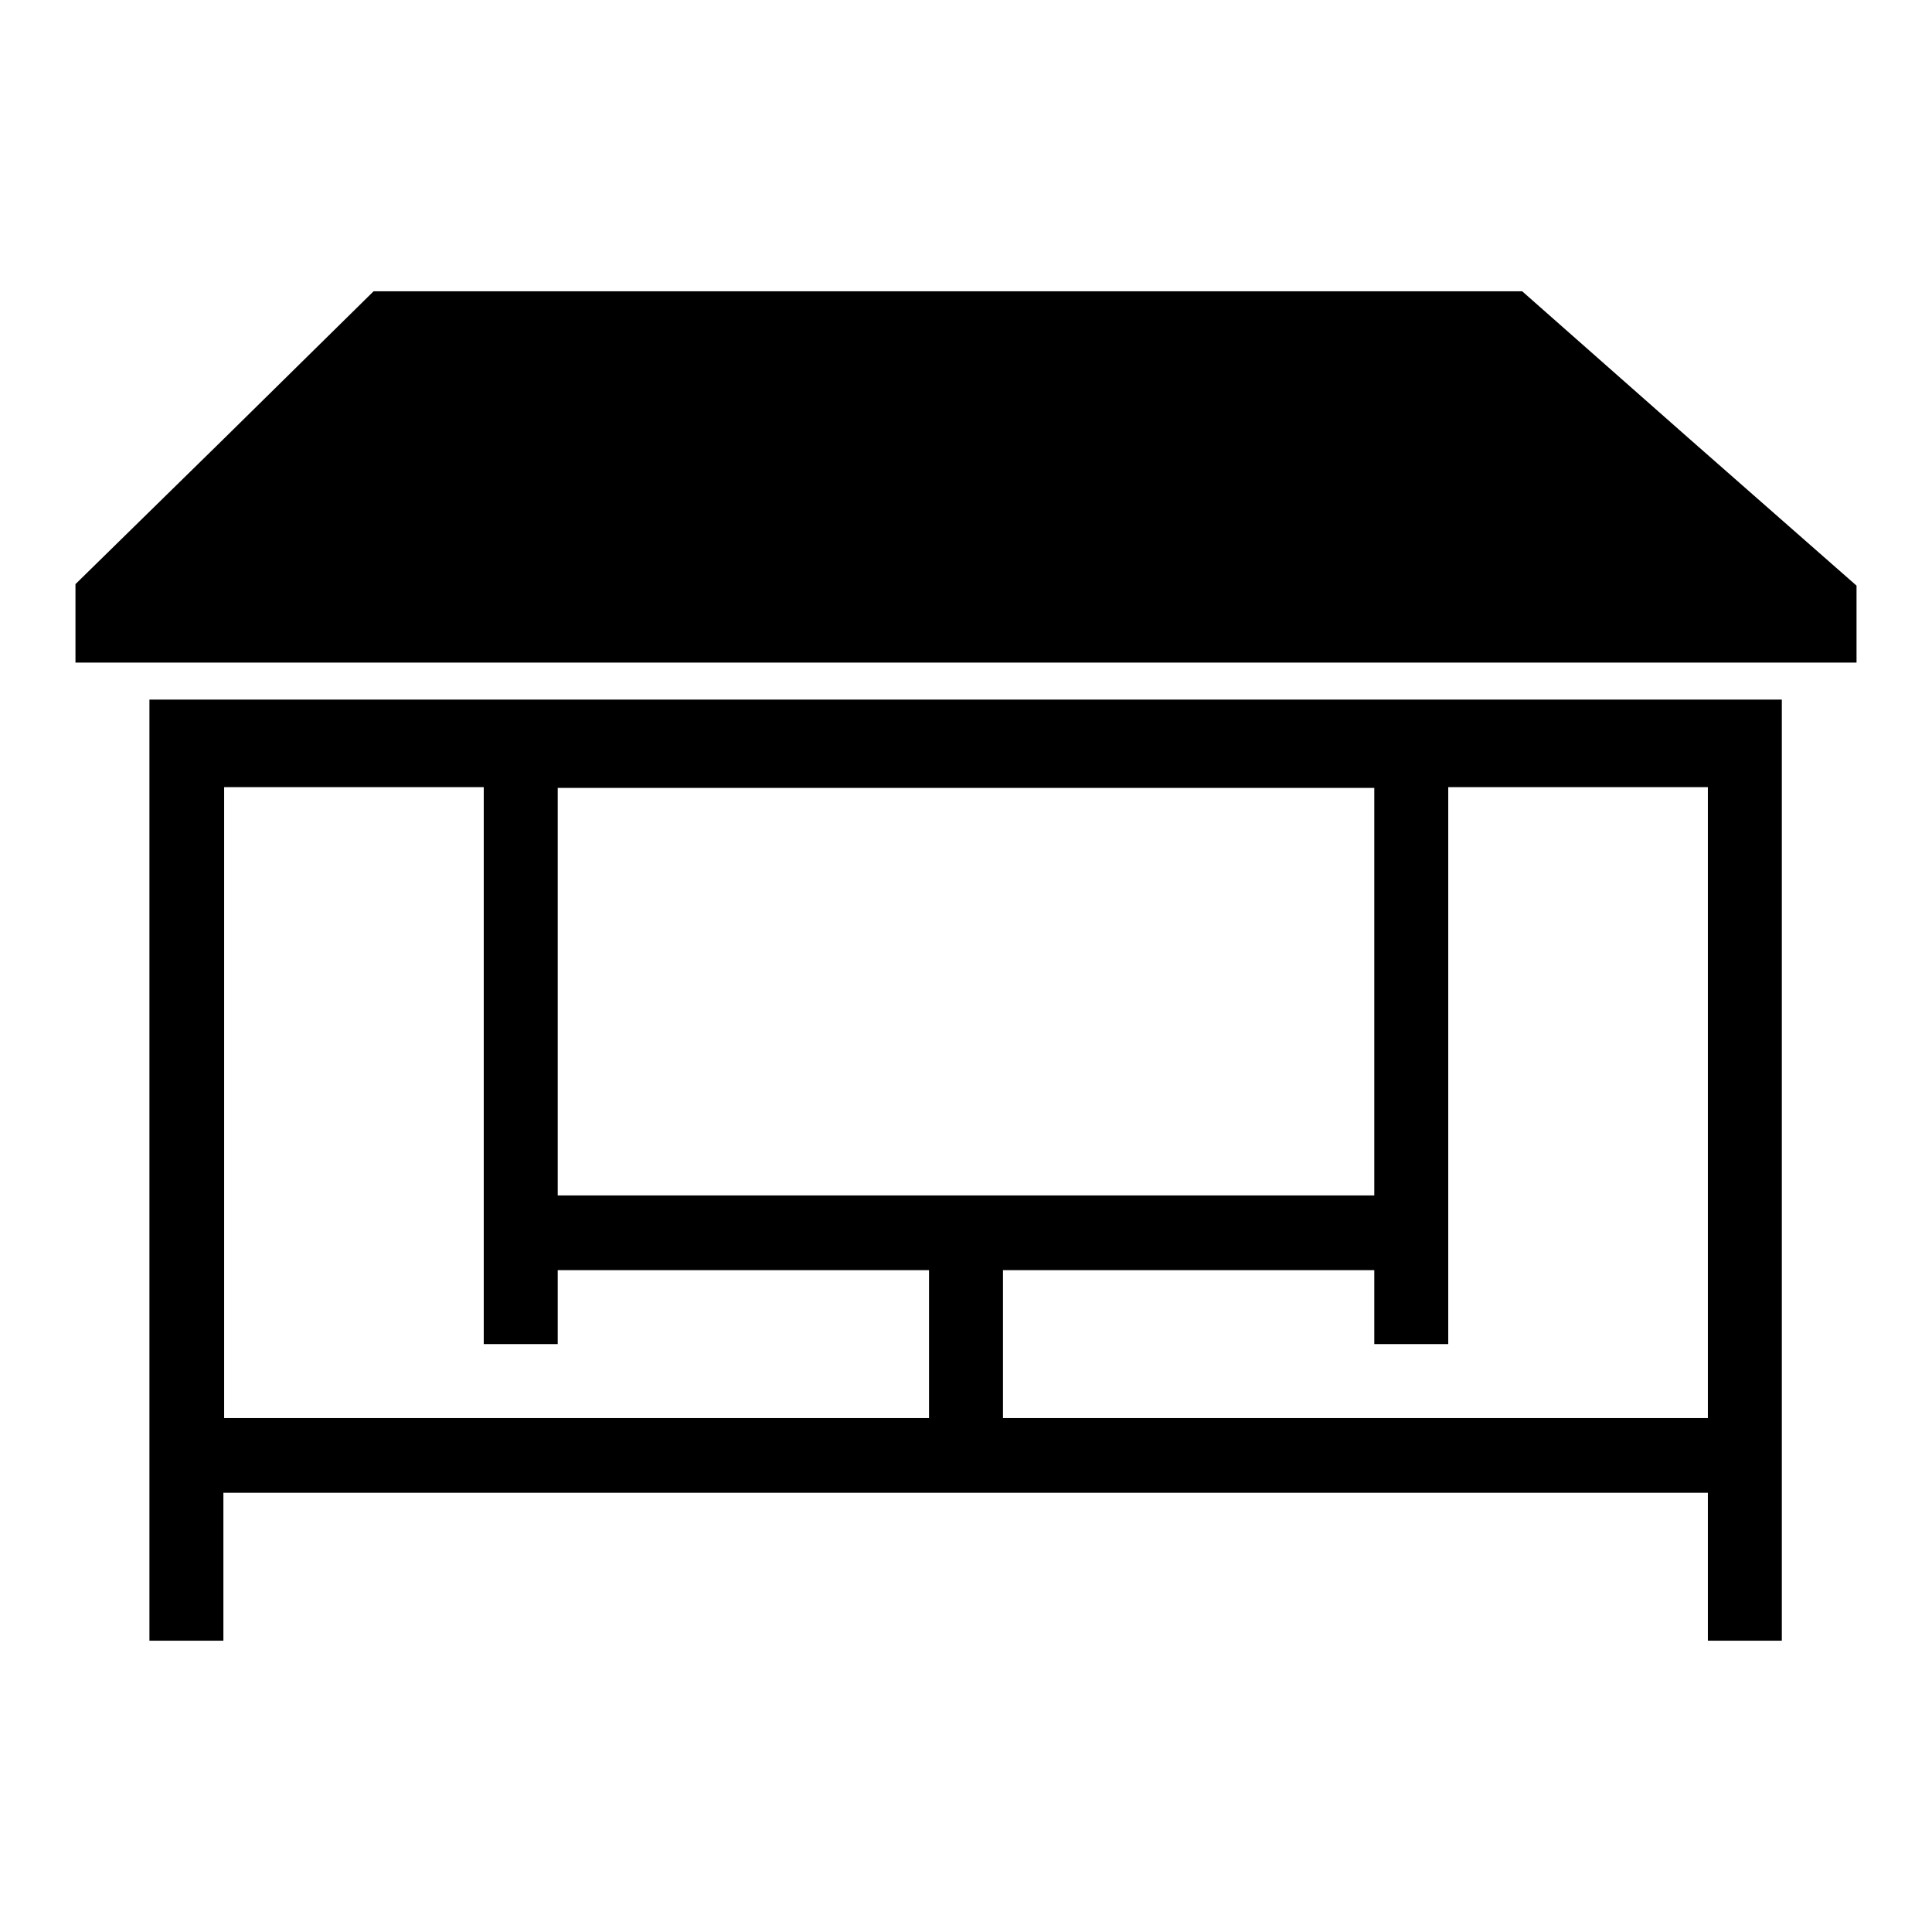 <?xml version="1.0" encoding="utf-8"?>
<!-- Svg Vector Icons : http://www.onlinewebfonts.com/icon -->
<!DOCTYPE svg PUBLIC "-//W3C//DTD SVG 1.1//EN" "http://www.w3.org/Graphics/SVG/1.1/DTD/svg11.dtd">
<svg version="1.1" xmlns="http://www.w3.org/2000/svg" xmlns:xlink="http://www.w3.org/1999/xlink" x="0px" y="0px" viewBox="0 0 256 256" enable-background="new 0 0 256 256" xml:space="preserve">
<g><g><g><path fill="#000000" d="M29.8,58L10,77.4v5.2v5.2h118h118v-5.1v-5.1l-22.2-19.5l-22.1-19.5h-76.1H49.5L29.8,58z"/><path fill="#000000" d="M19.8,155v62.4h4.9h4.9v-9.8v-9.8H128h98.3v9.8v9.8h4.9h4.9V155V92.7H128H19.8V155z M64.1,141.2v36.9H69h4.9v-4.9v-4.9h24.6h24.6v9.8v9.8H76.4H29.7v-41.8v-41.8h17.2h17.2L64.1,141.2L64.1,141.2z M182.1,131.4v27H128H73.9v-27v-27H128h54.1V131.4z M226.3,146.1v41.8h-46.7h-46.7v-9.8v-9.8h24.6h24.6v4.9v4.9h4.9h4.9v-36.9v-36.9h17.2h17.2L226.3,146.1L226.3,146.1z"/></g></g></g>
</svg>